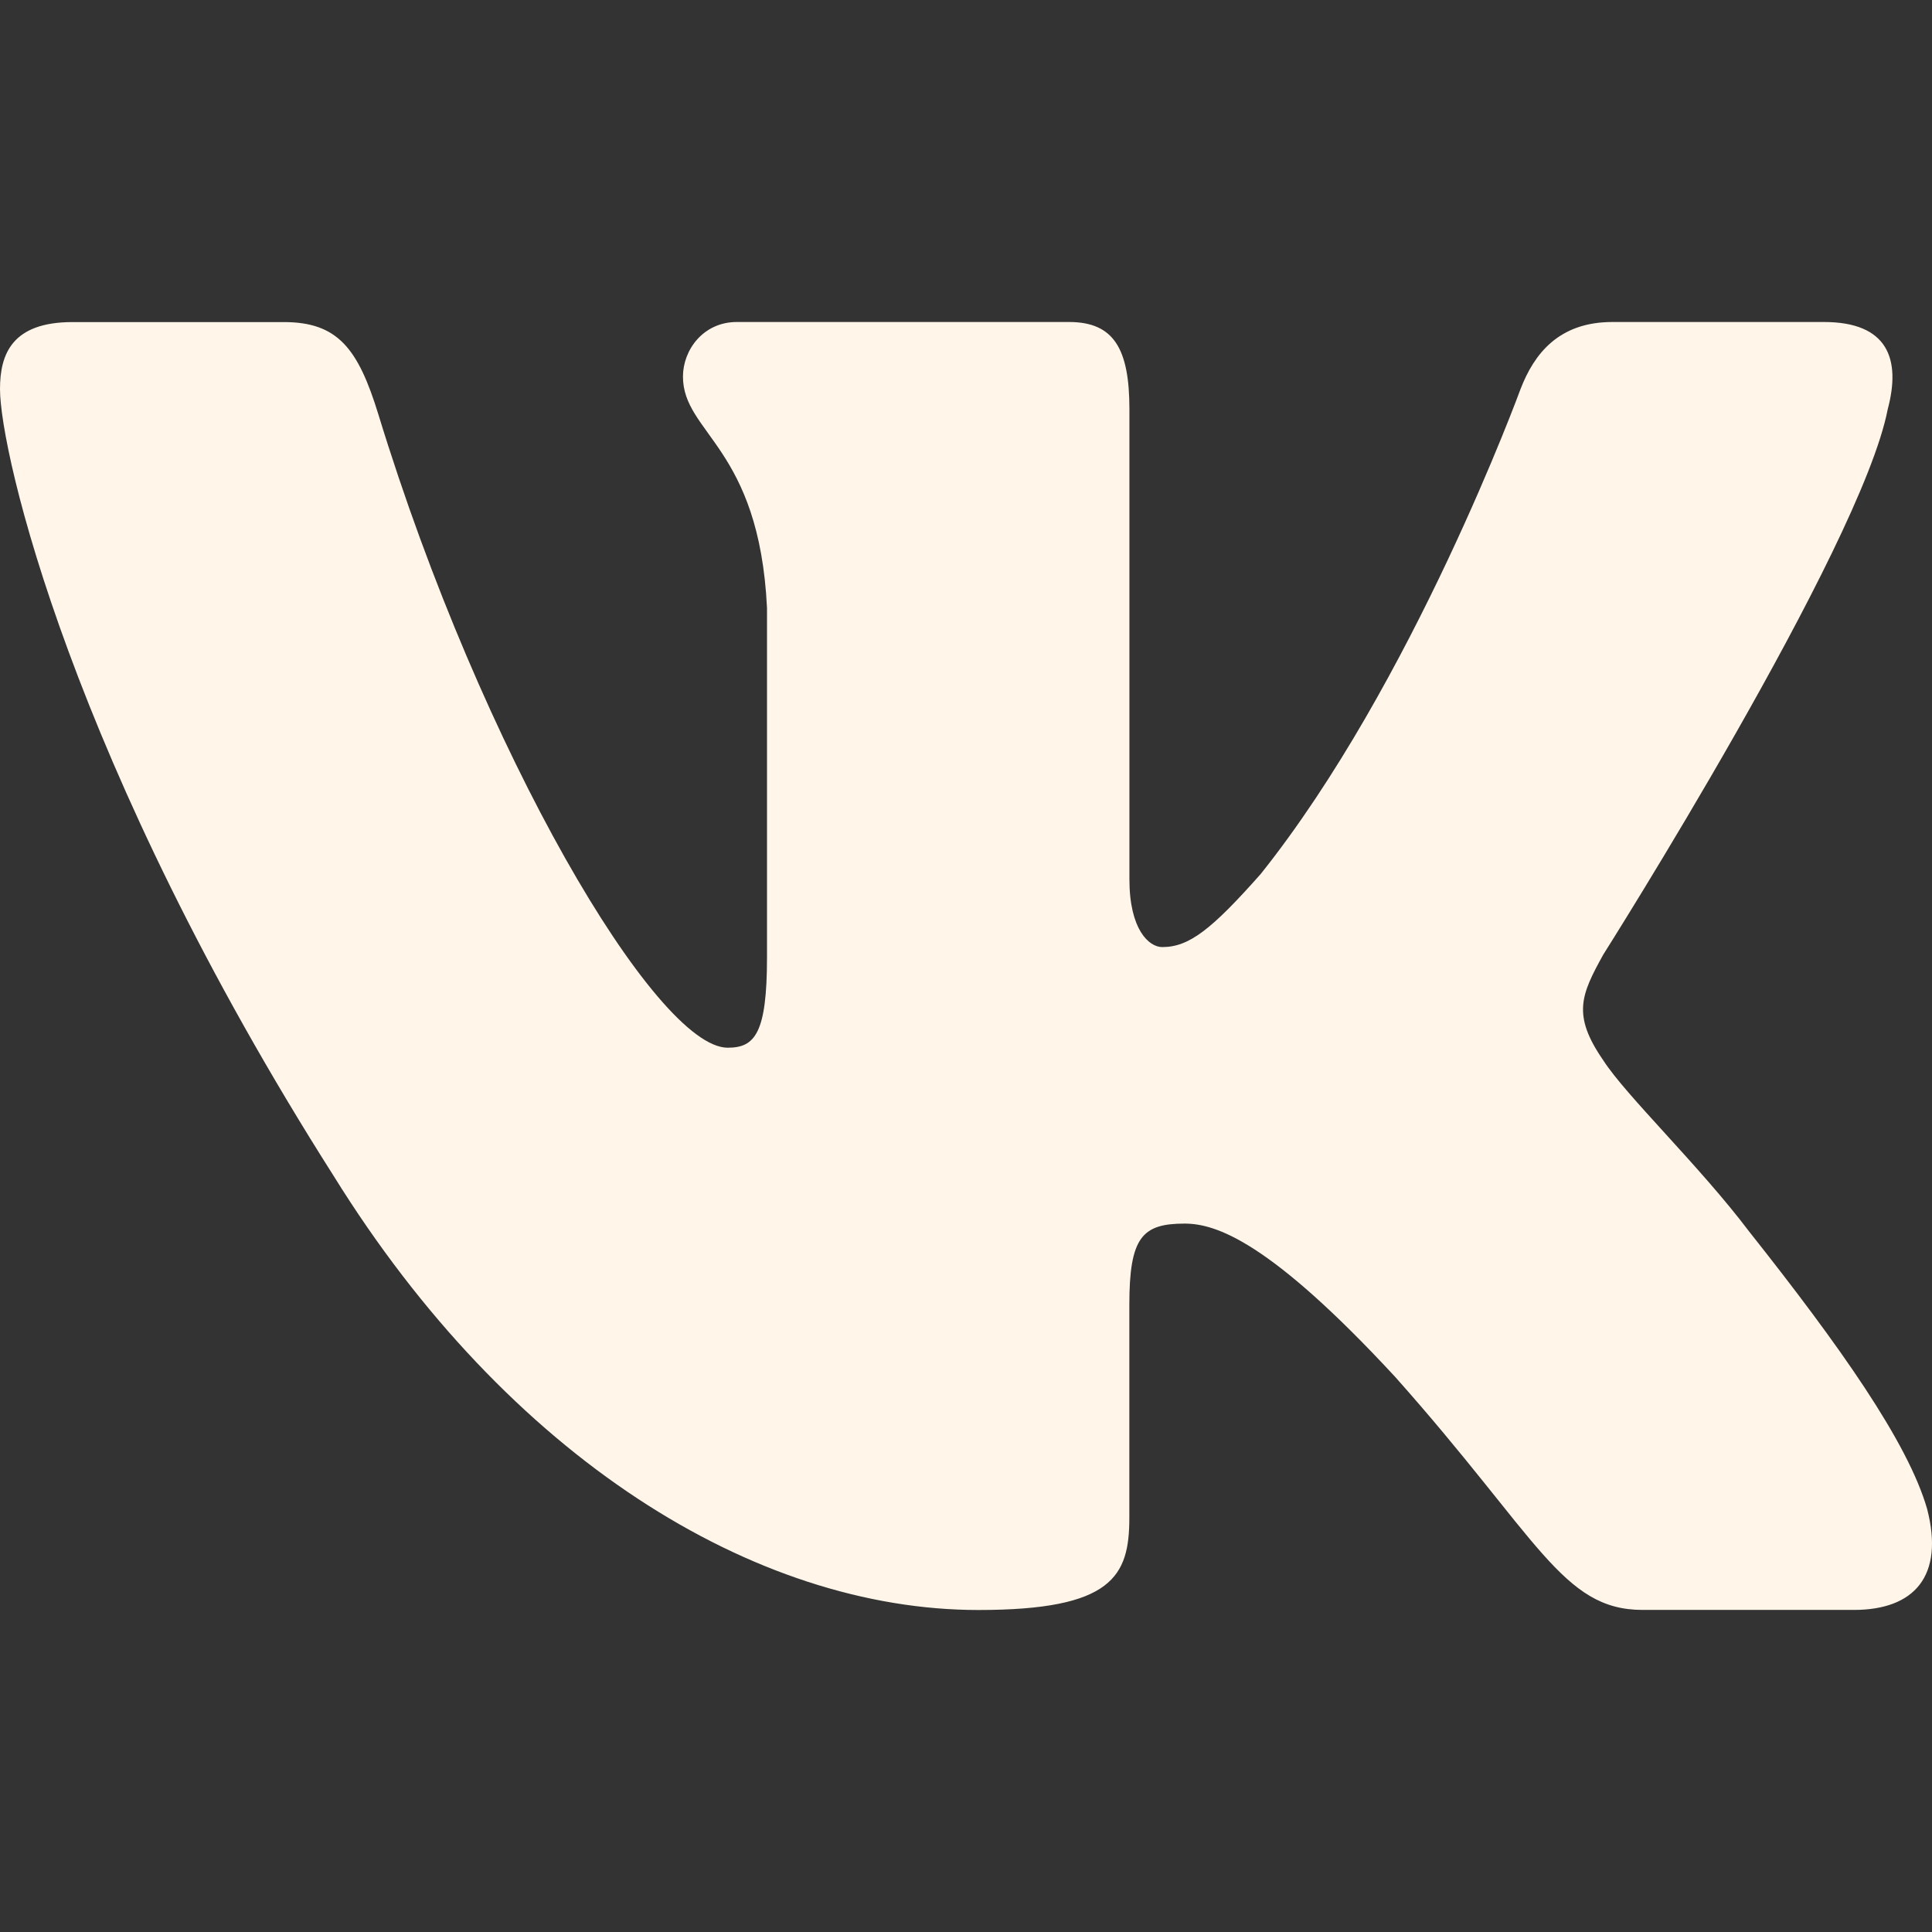 <?xml version="1.0" encoding="UTF-8"?> <svg xmlns="http://www.w3.org/2000/svg" width="24" height="24" viewBox="0 0 24 24" fill="none"><rect x="0" y="0" width="24" height="24" fill="#333333" stroke="none"/><path d="M23.45 5.084C23.617 4.458 23.45 4 22.657 4H20.03C19.362 4 19.057 4.397 18.889 4.832C18.889 4.832 17.553 8.487 15.661 10.857C15.05 11.547 14.771 11.765 14.438 11.765C14.272 11.765 14.03 11.547 14.03 10.922V5.084C14.03 4.333 13.837 4 13.28 4H9.153C8.736 4 8.484 4.347 8.484 4.678C8.484 5.387 9.431 5.551 9.528 7.552V11.891C9.528 12.841 9.376 13.015 9.04 13.015C8.15 13.015 5.985 9.346 4.7 5.147C4.449 4.331 4.197 4.001 3.526 4.001H0.901C0.15 4.001 0 4.398 0 4.833C0 5.616 0.89 9.487 4.145 14.608C6.315 18.105 9.371 20 12.154 20C13.823 20 14.029 19.579 14.029 18.853V16.21C14.029 15.369 14.188 15.2 14.716 15.2C15.104 15.2 15.773 15.42 17.331 17.104C19.11 19.102 19.405 19.999 20.405 19.999H23.03C23.78 19.999 24.155 19.578 23.94 18.747C23.704 17.92 22.853 16.717 21.725 15.294C21.112 14.482 20.196 13.608 19.916 13.171C19.527 12.608 19.64 12.359 19.916 11.859C19.916 11.859 23.117 6.803 23.45 5.084Z" fill="#FFF5E8"></path></svg> 